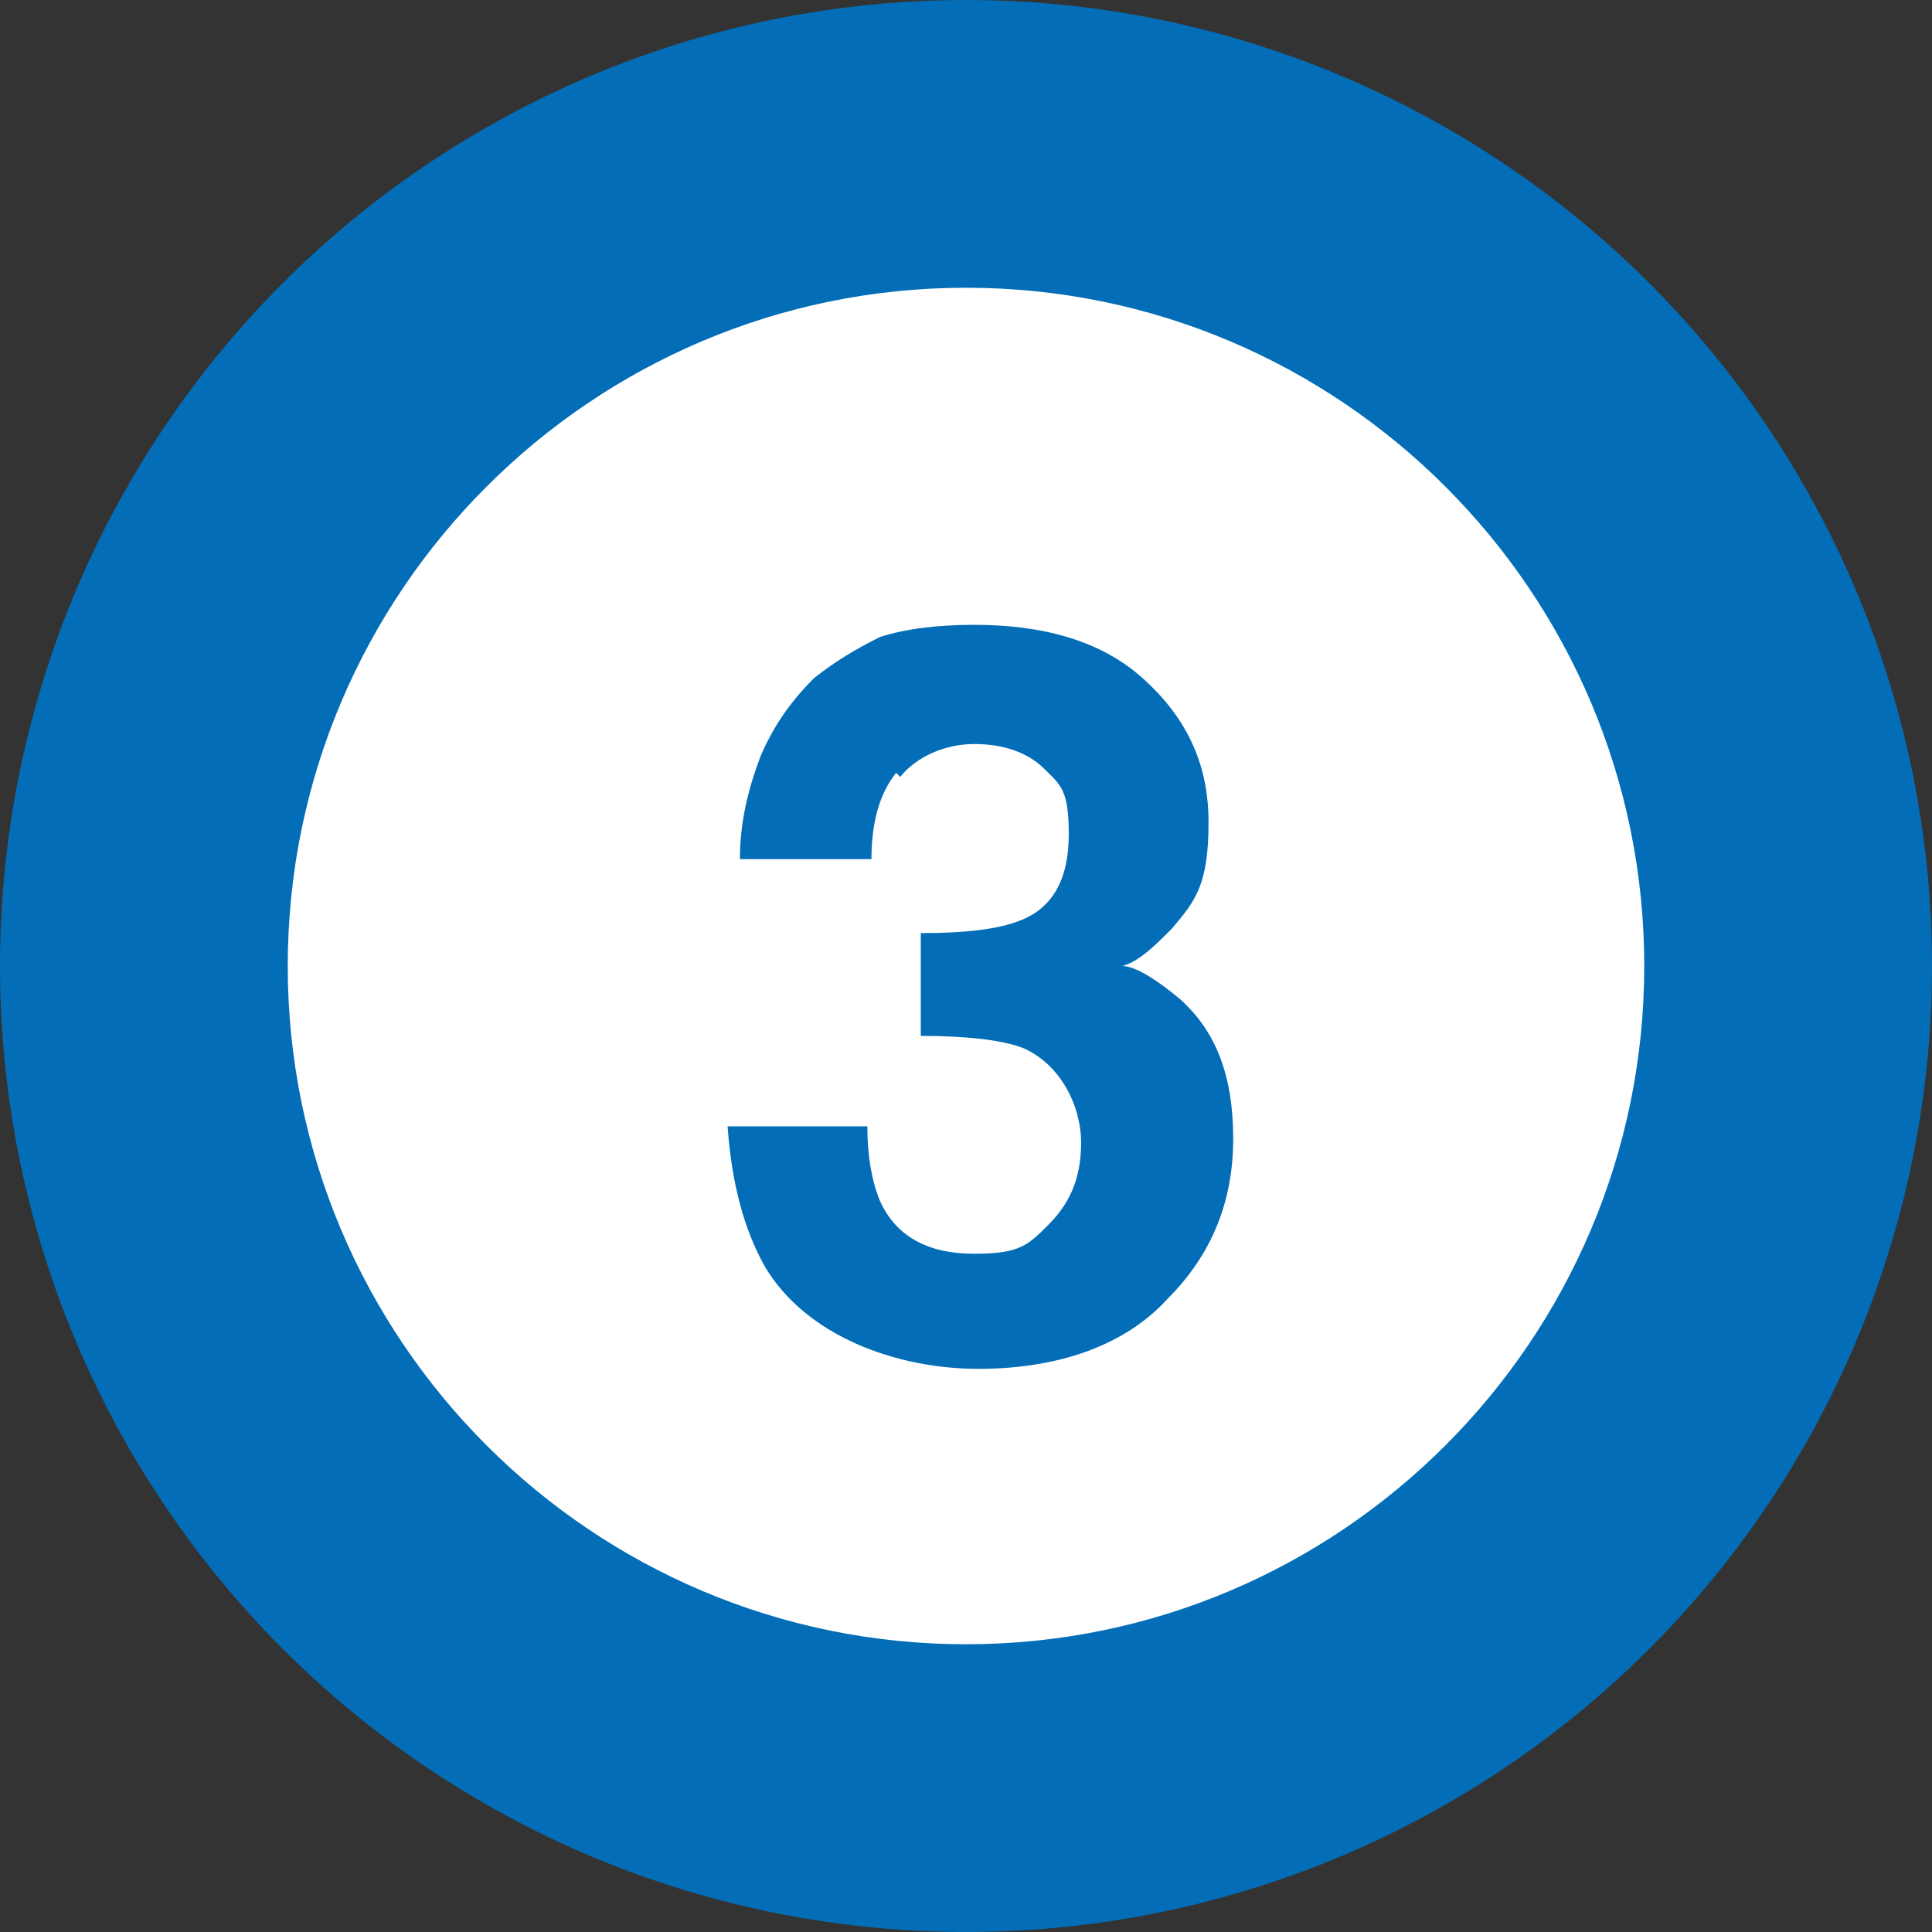 <?xml version="1.0" encoding="UTF-8"?>
<svg id="_レイヤー_1" data-name=" レイヤー 1" xmlns="http://www.w3.org/2000/svg" version="1.1" viewBox="0 0 47 47">
  <rect x="0" y="0" width="47" height="47" fill="#333333" stroke="none"/>
  <defs>
    <style>
      .cls-1 {
        isolation: isolate;
      }

      .cls-2 {
        fill: #036eb7;
      }

      .cls-2, .cls-3 {
        stroke-width: 0px;
      }

      .cls-3 {
        fill: #fff;
      }
    </style>
  </defs>
  <circle class="cls-2" cx="23.5" cy="23.5" r="23.5"/>
  <path class="cls-3" d="M23.5,7c-9.1,0-16.5,7.4-16.5,16.5s7.4,16.5,16.5,16.5,16.5-7.4,16.5-16.5S32.6,7,23.5,7"/>
  <g class="cls-1">
    <path class="cls-2" d="M21.8,18.8c-.4.5-.6,1.2-.6,2.1h-3.2c0-.9.2-1.7.5-2.5.3-.7.7-1.3,1.3-1.9.5-.4,1-.7,1.6-1,.6-.2,1.4-.3,2.3-.3,1.7,0,3.1.4,4.1,1.3,1,.9,1.6,2,1.6,3.5s-.3,1.9-.9,2.6c-.4.4-.8.8-1.2.9.3,0,.8.3,1.4.8.9.8,1.3,1.9,1.3,3.4s-.5,2.8-1.6,3.9c-1,1.1-2.6,1.7-4.6,1.7s-4.2-.8-5.2-2.5c-.5-.9-.8-2-.9-3.4h3.4c0,.7.1,1.3.3,1.8.4.9,1.2,1.3,2.3,1.3s1.3-.2,1.8-.7.8-1.1.8-2-.5-1.9-1.4-2.3c-.5-.2-1.4-.3-2.5-.3v-2.5c1.1,0,1.9-.1,2.4-.3.8-.3,1.2-1,1.2-2.1s-.2-1.2-.6-1.6-1-.6-1.7-.6-1.4.3-1.8.8h0Z"/>
  </g>
</svg>